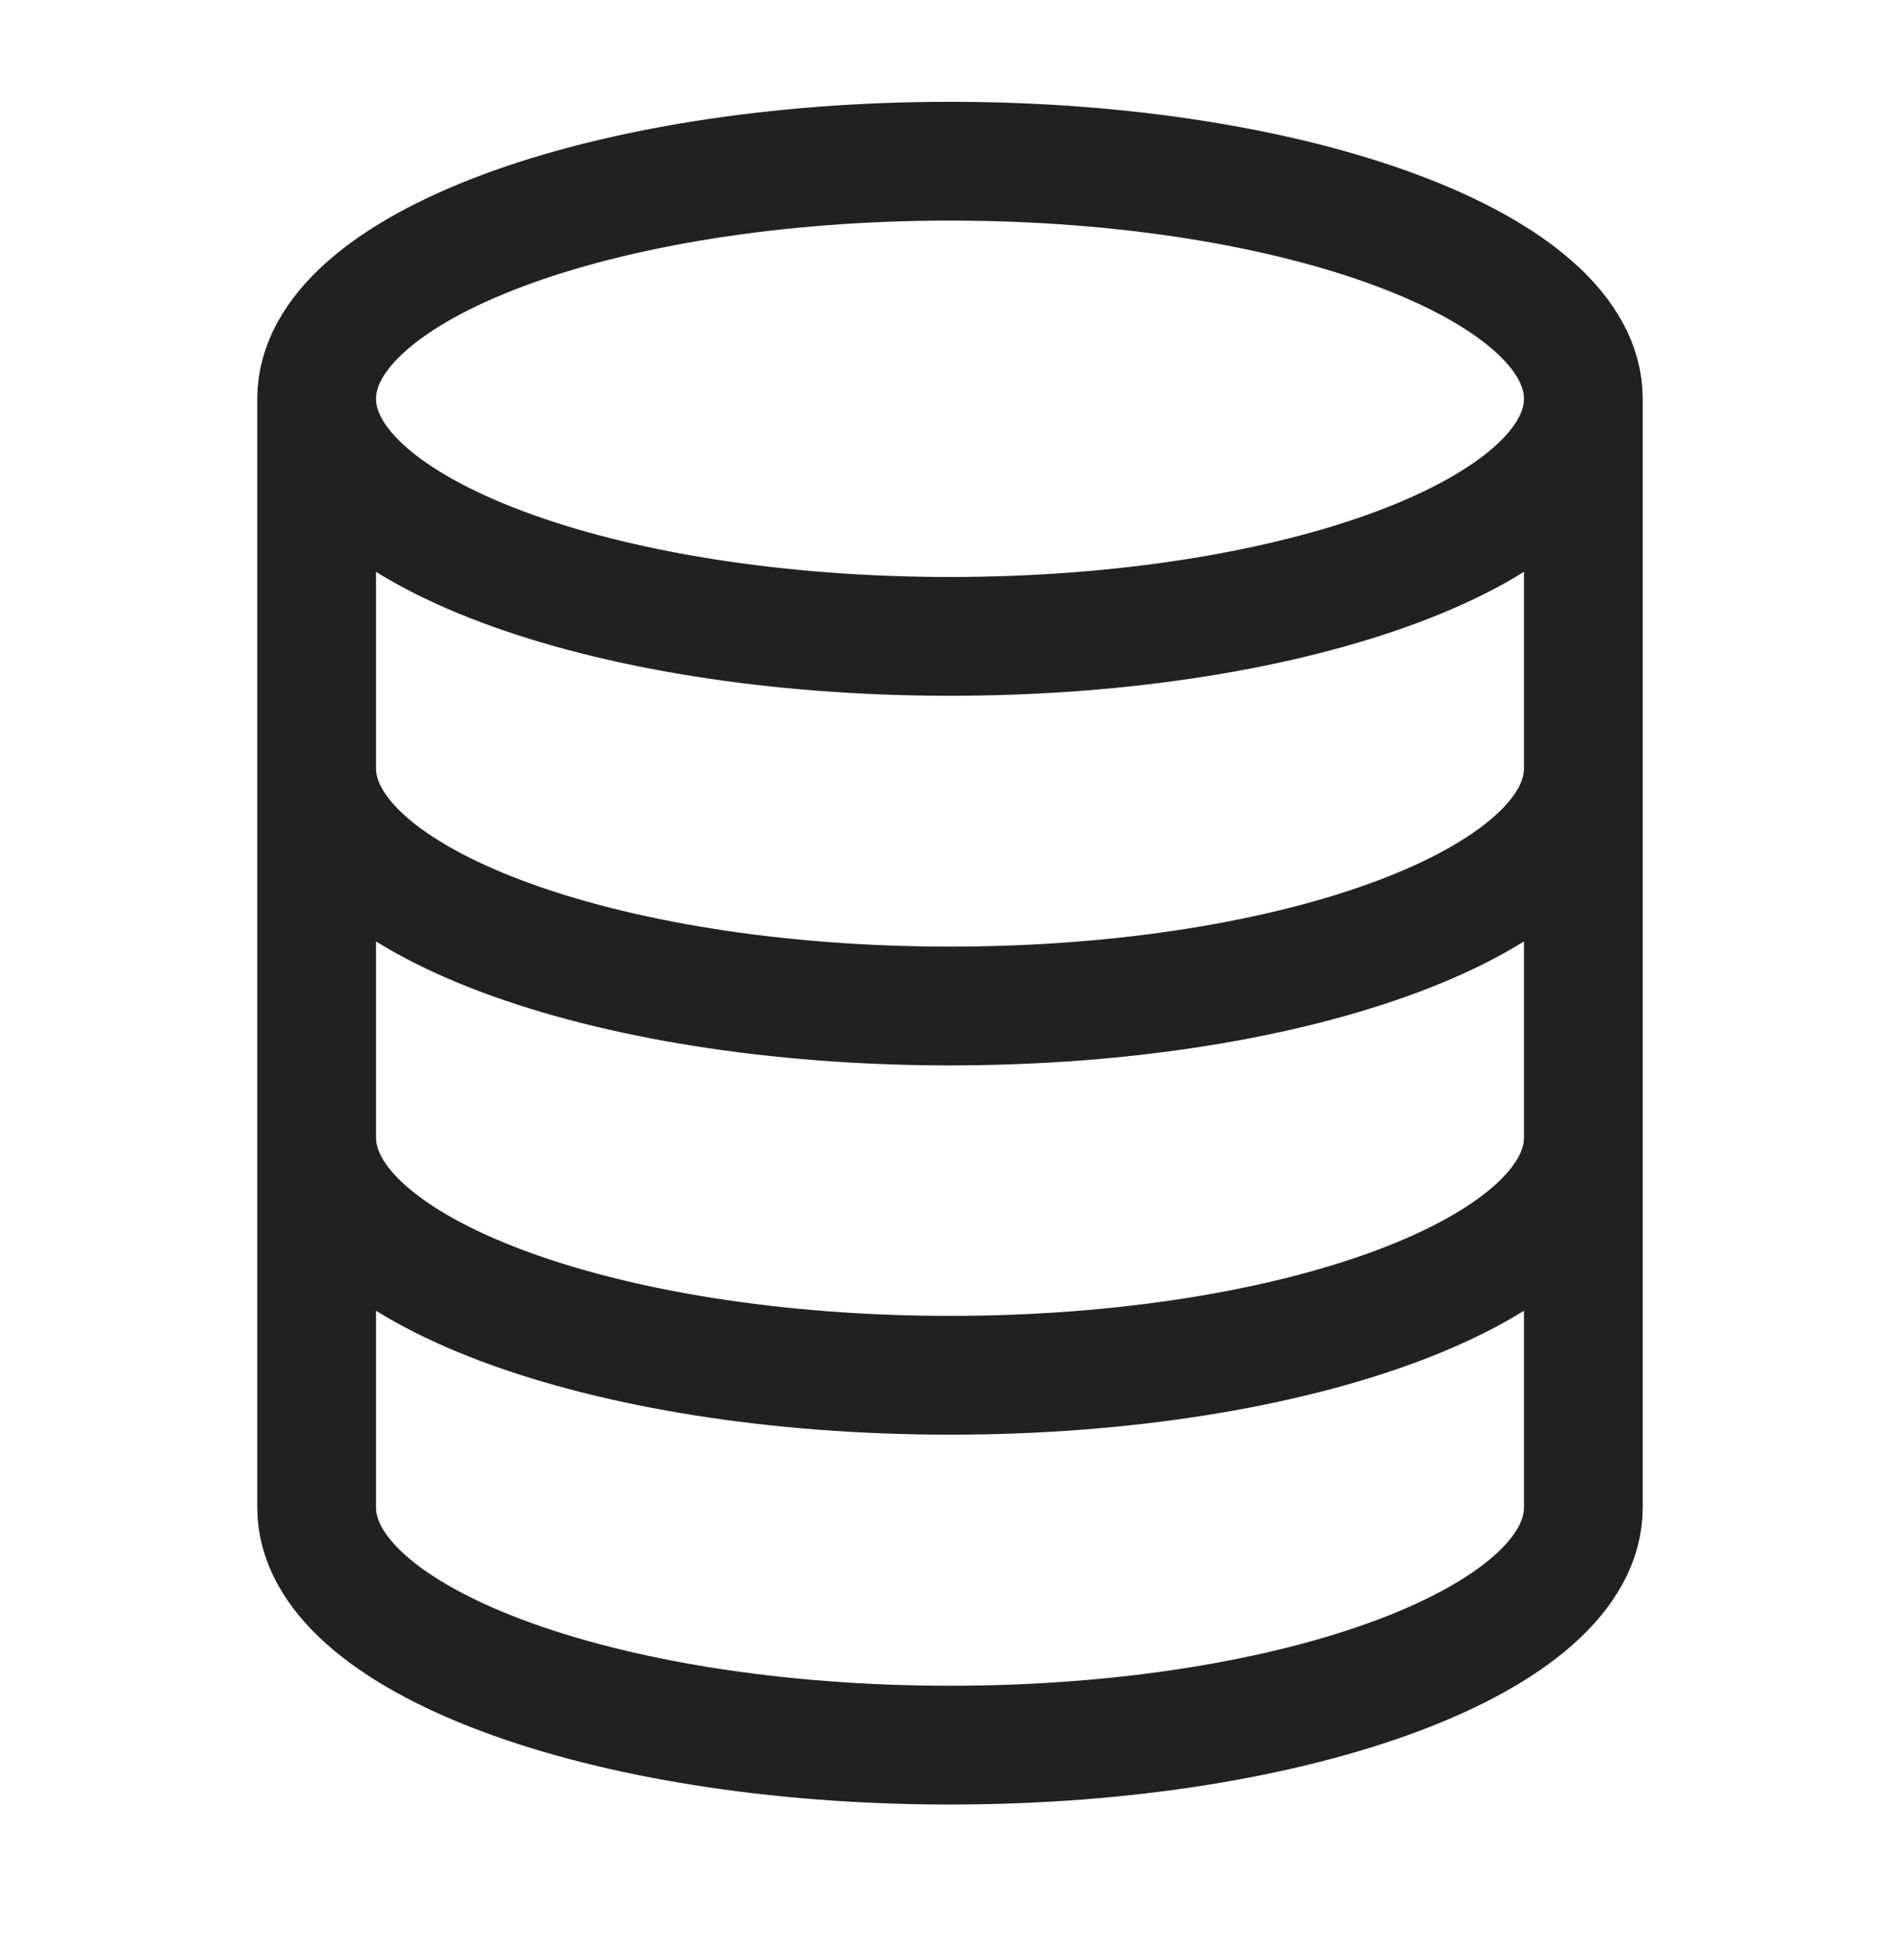 <svg width="32" height="33" viewBox="0 0 32 33" fill="none" xmlns="http://www.w3.org/2000/svg">
<path d="M26.667 6.714C26.667 8.924 21.891 10.714 16 10.714C10.109 10.714 5.333 8.924 5.333 6.714M26.667 6.714C26.667 4.505 21.891 2.714 16 2.714C10.109 2.714 5.333 4.505 5.333 6.714M26.667 6.714V25.381C26.667 27.59 21.891 29.381 16 29.381C10.109 29.381 5.333 27.59 5.333 25.381V6.714M26.667 12.937C26.667 15.146 21.891 16.937 16 16.937C10.109 16.937 5.333 15.146 5.333 12.937M26.667 19.154C26.667 21.364 21.891 23.154 16 23.154C10.109 23.154 5.333 21.364 5.333 19.154" stroke="#212121" stroke-width="2" stroke-linecap="round" stroke-linejoin="round"/>
</svg>
